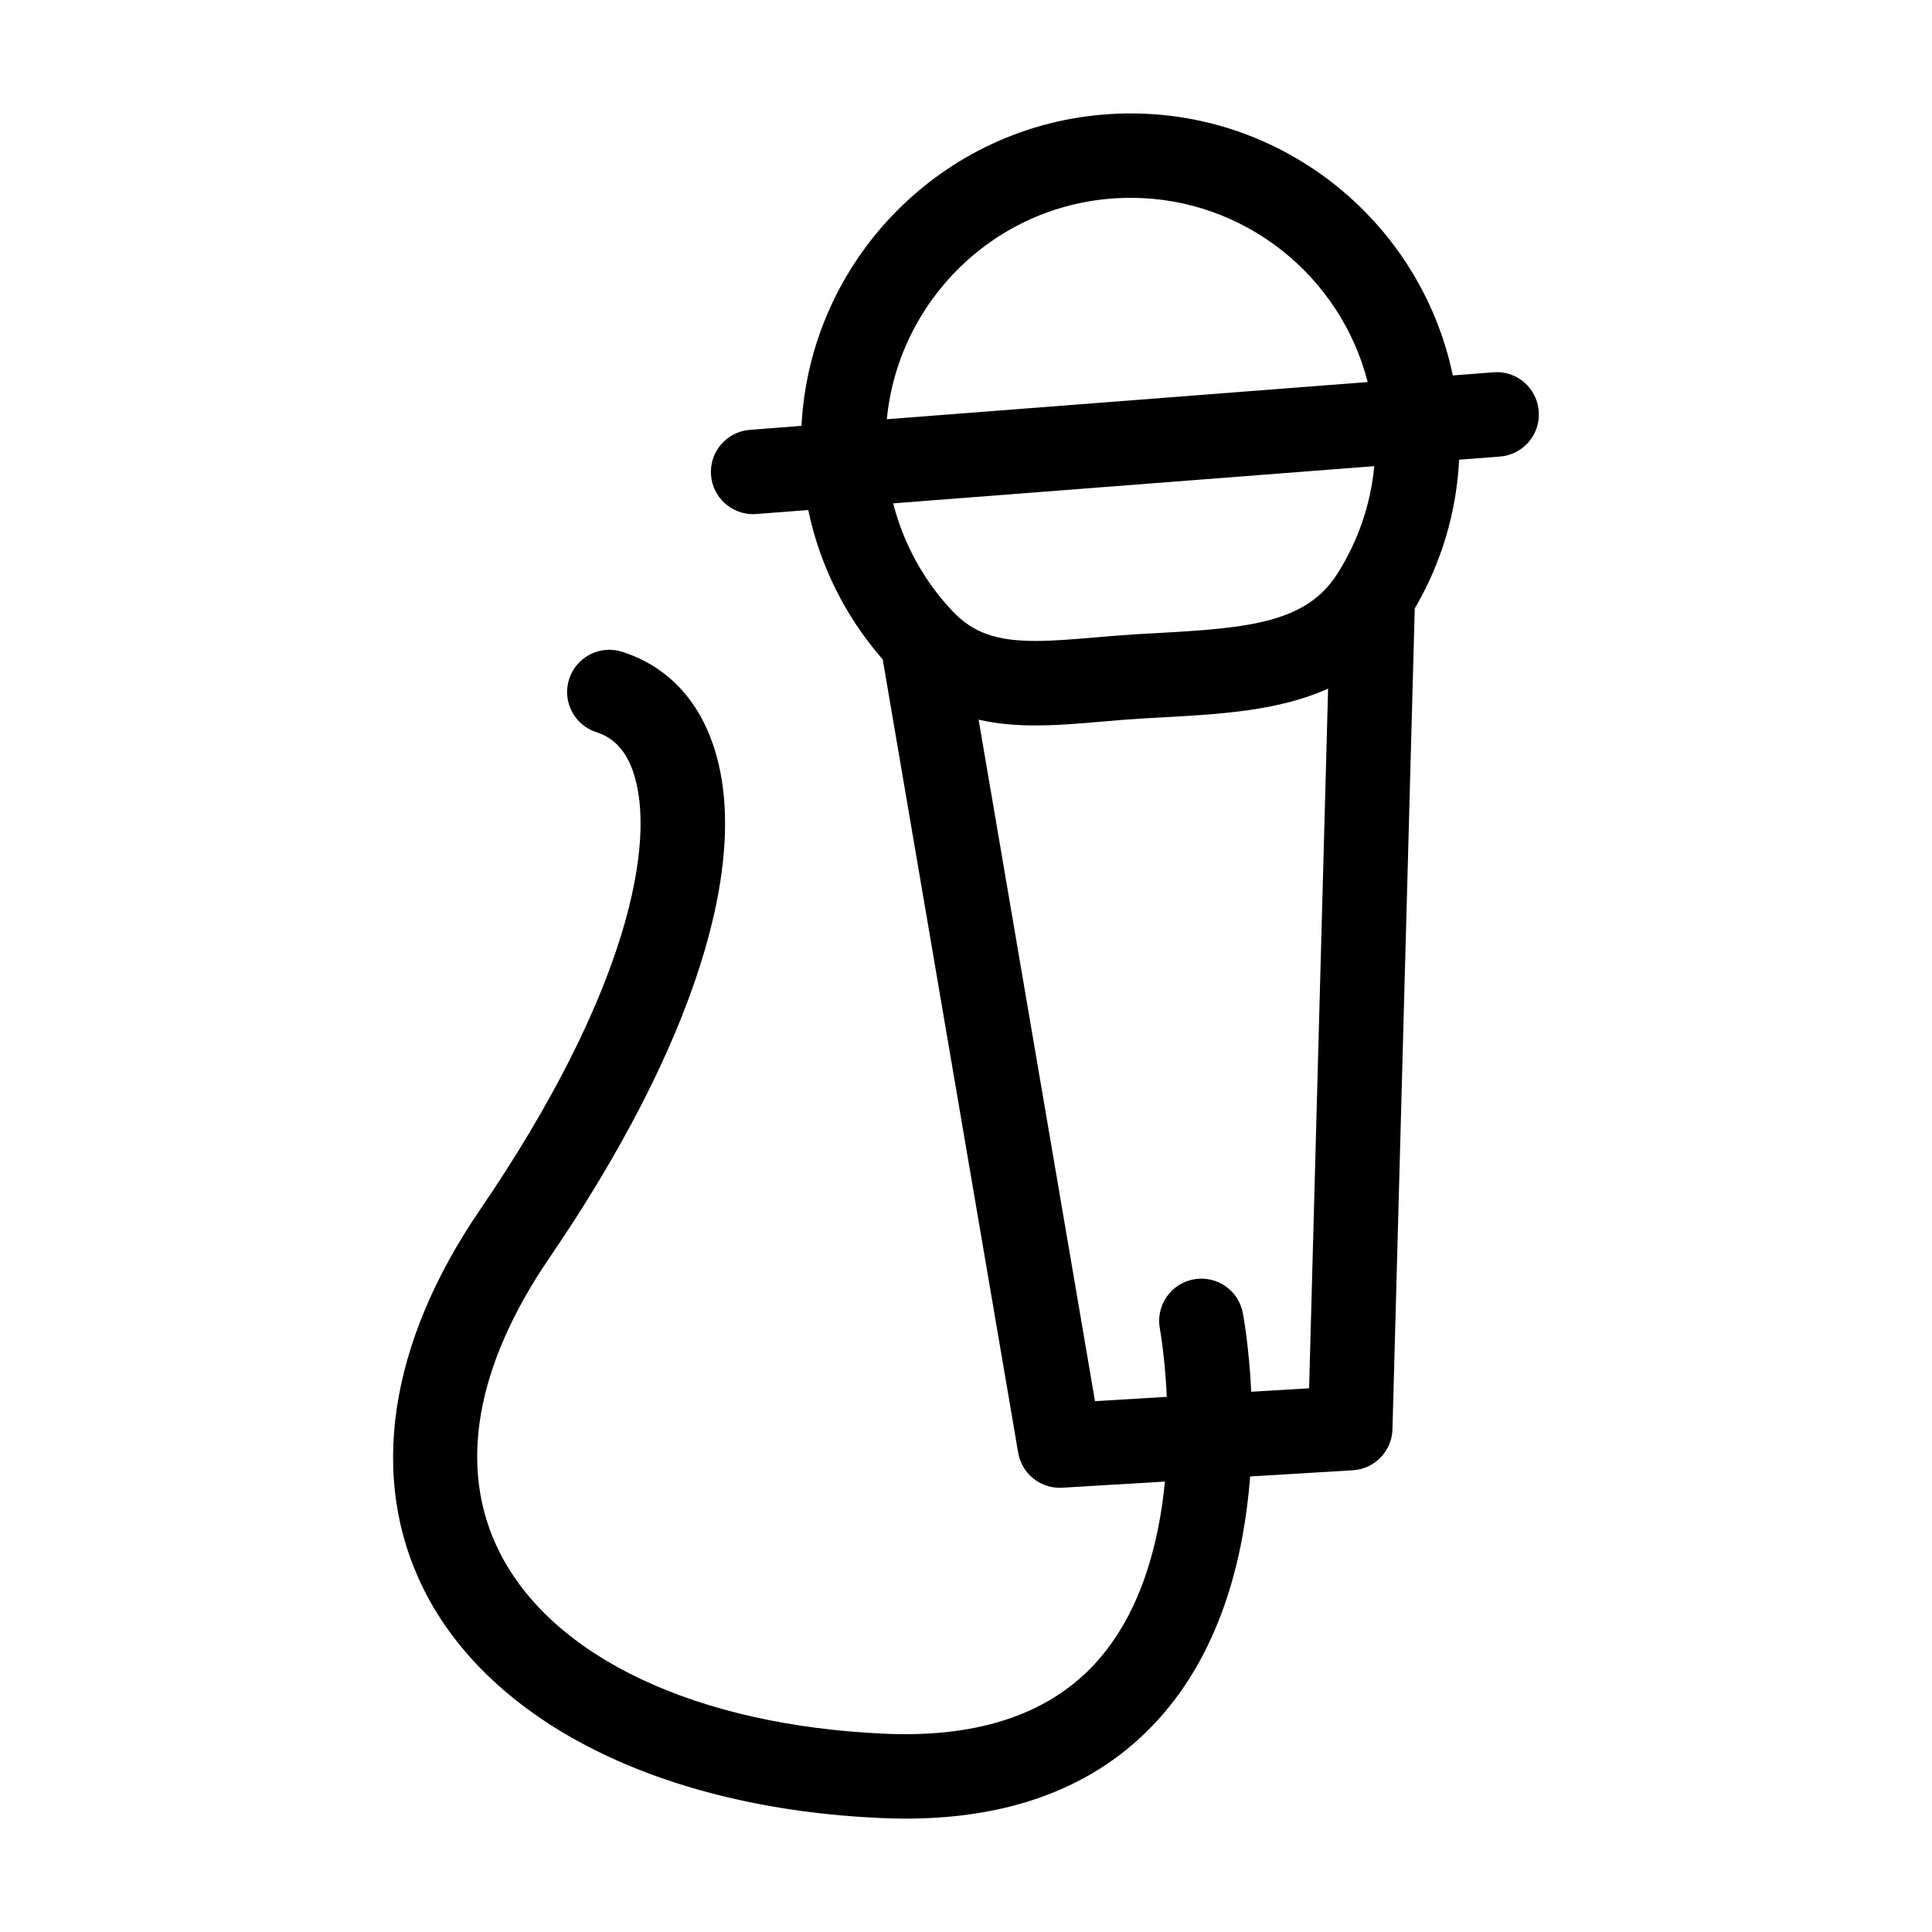<?xml version="1.0" encoding="UTF-8"?>
<!-- Uploaded to: SVG Repo, www.svgrepo.com, Generator: SVG Repo Mixer Tools -->
<svg fill="#000000" width="800px" height="800px" version="1.1" viewBox="144 144 512 512" xmlns="http://www.w3.org/2000/svg">
 <path d="m539.78 242.66-10.77 0.836c-8.645-41.492-46.629-71.918-90.676-69.277-44.762 2.695-79.691 38.848-81.93 82.637l-13.688 1.055c-6.156 0.48-10.766 5.859-10.289 12.012 0.457 5.934 5.465 10.43 11.336 10.332 0.227-0.004 0.449-0.016 0.68-0.035l13.75-1.062c3.059 14.637 9.84 28.289 19.738 39.598l35.895 210.22c0.922 5.406 5.602 9.305 11.02 9.305 0.227 0 0.453-0.004 0.68-0.02l27.191-1.633c-1.559 16.172-6.168 34.023-17.516 47.121-12.297 14.172-31.285 20.801-56.516 19.715-50.062-2.172-88.324-20.207-102.36-48.246-11.043-22.062-6.438-49.02 13.332-77.961 38.074-55.75 53.848-105.33 43.273-136.04-4.254-12.359-12.574-20.828-24.059-24.488-5.879-1.879-12.176 1.379-14.055 7.262-1.875 5.883 1.371 12.176 7.266 14.055 4.609 1.473 7.777 4.891 9.699 10.453 6.273 18.223-1.098 58.305-40.598 116.14-24.27 35.535-29.547 71.258-14.867 100.59 17.723 35.406 63.102 58.055 121.39 60.582 2.141 0.098 4.254 0.141 6.328 0.141 29.355 0 52.254-9.273 68.121-27.625 15.844-18.312 21.562-42.41 23.145-63.051l27.211-1.641c5.789-0.352 10.352-5.062 10.508-10.863l5.906-217.51c7.074-12.113 11.07-25.523 11.758-39.434l10.816-0.836c6.16-0.48 10.766-5.859 10.289-12.02-0.477-6.18-5.824-10.805-12.02-10.316zm-100.11-46.113c1.336-0.086 2.648-0.121 3.965-0.121 30.043 0 55.605 20.641 62.816 48.82l-127.43 9.852c3.023-31.234 28.359-56.605 60.648-58.551zm35.918 316.28c-0.57-11.836-2.055-19.949-2.231-20.887-1.152-6.066-7.004-10.027-13.062-8.891-6.062 1.145-10.051 6.992-8.914 13.059 0.039 0.207 1.34 7.453 1.832 18.07l-19.027 1.145-30.844-180.61c5.336 1.238 10.496 1.535 15.098 1.535 5.75 0 11.527-0.492 17.645-1.02 3.367-0.289 6.836-0.59 10.402-0.805l5.754-0.324c15.156-0.836 30.617-1.703 43.719-7.598l-5.031 185.41zm22.793-216.73c-8.184 12.879-23.328 14.34-47.352 15.652l-5.875 0.332c-3.762 0.227-7.418 0.539-10.969 0.84-5.633 0.484-10.949 0.938-15.738 0.938-10.422 0-16.57-2.188-21.91-7.777-0.004-0.012-0.016-0.031-0.031-0.039-7.668-8.07-13.074-17.965-15.805-28.648l127.5-9.859c-0.957 10.133-4.285 19.852-9.82 28.562z"/>
</svg>